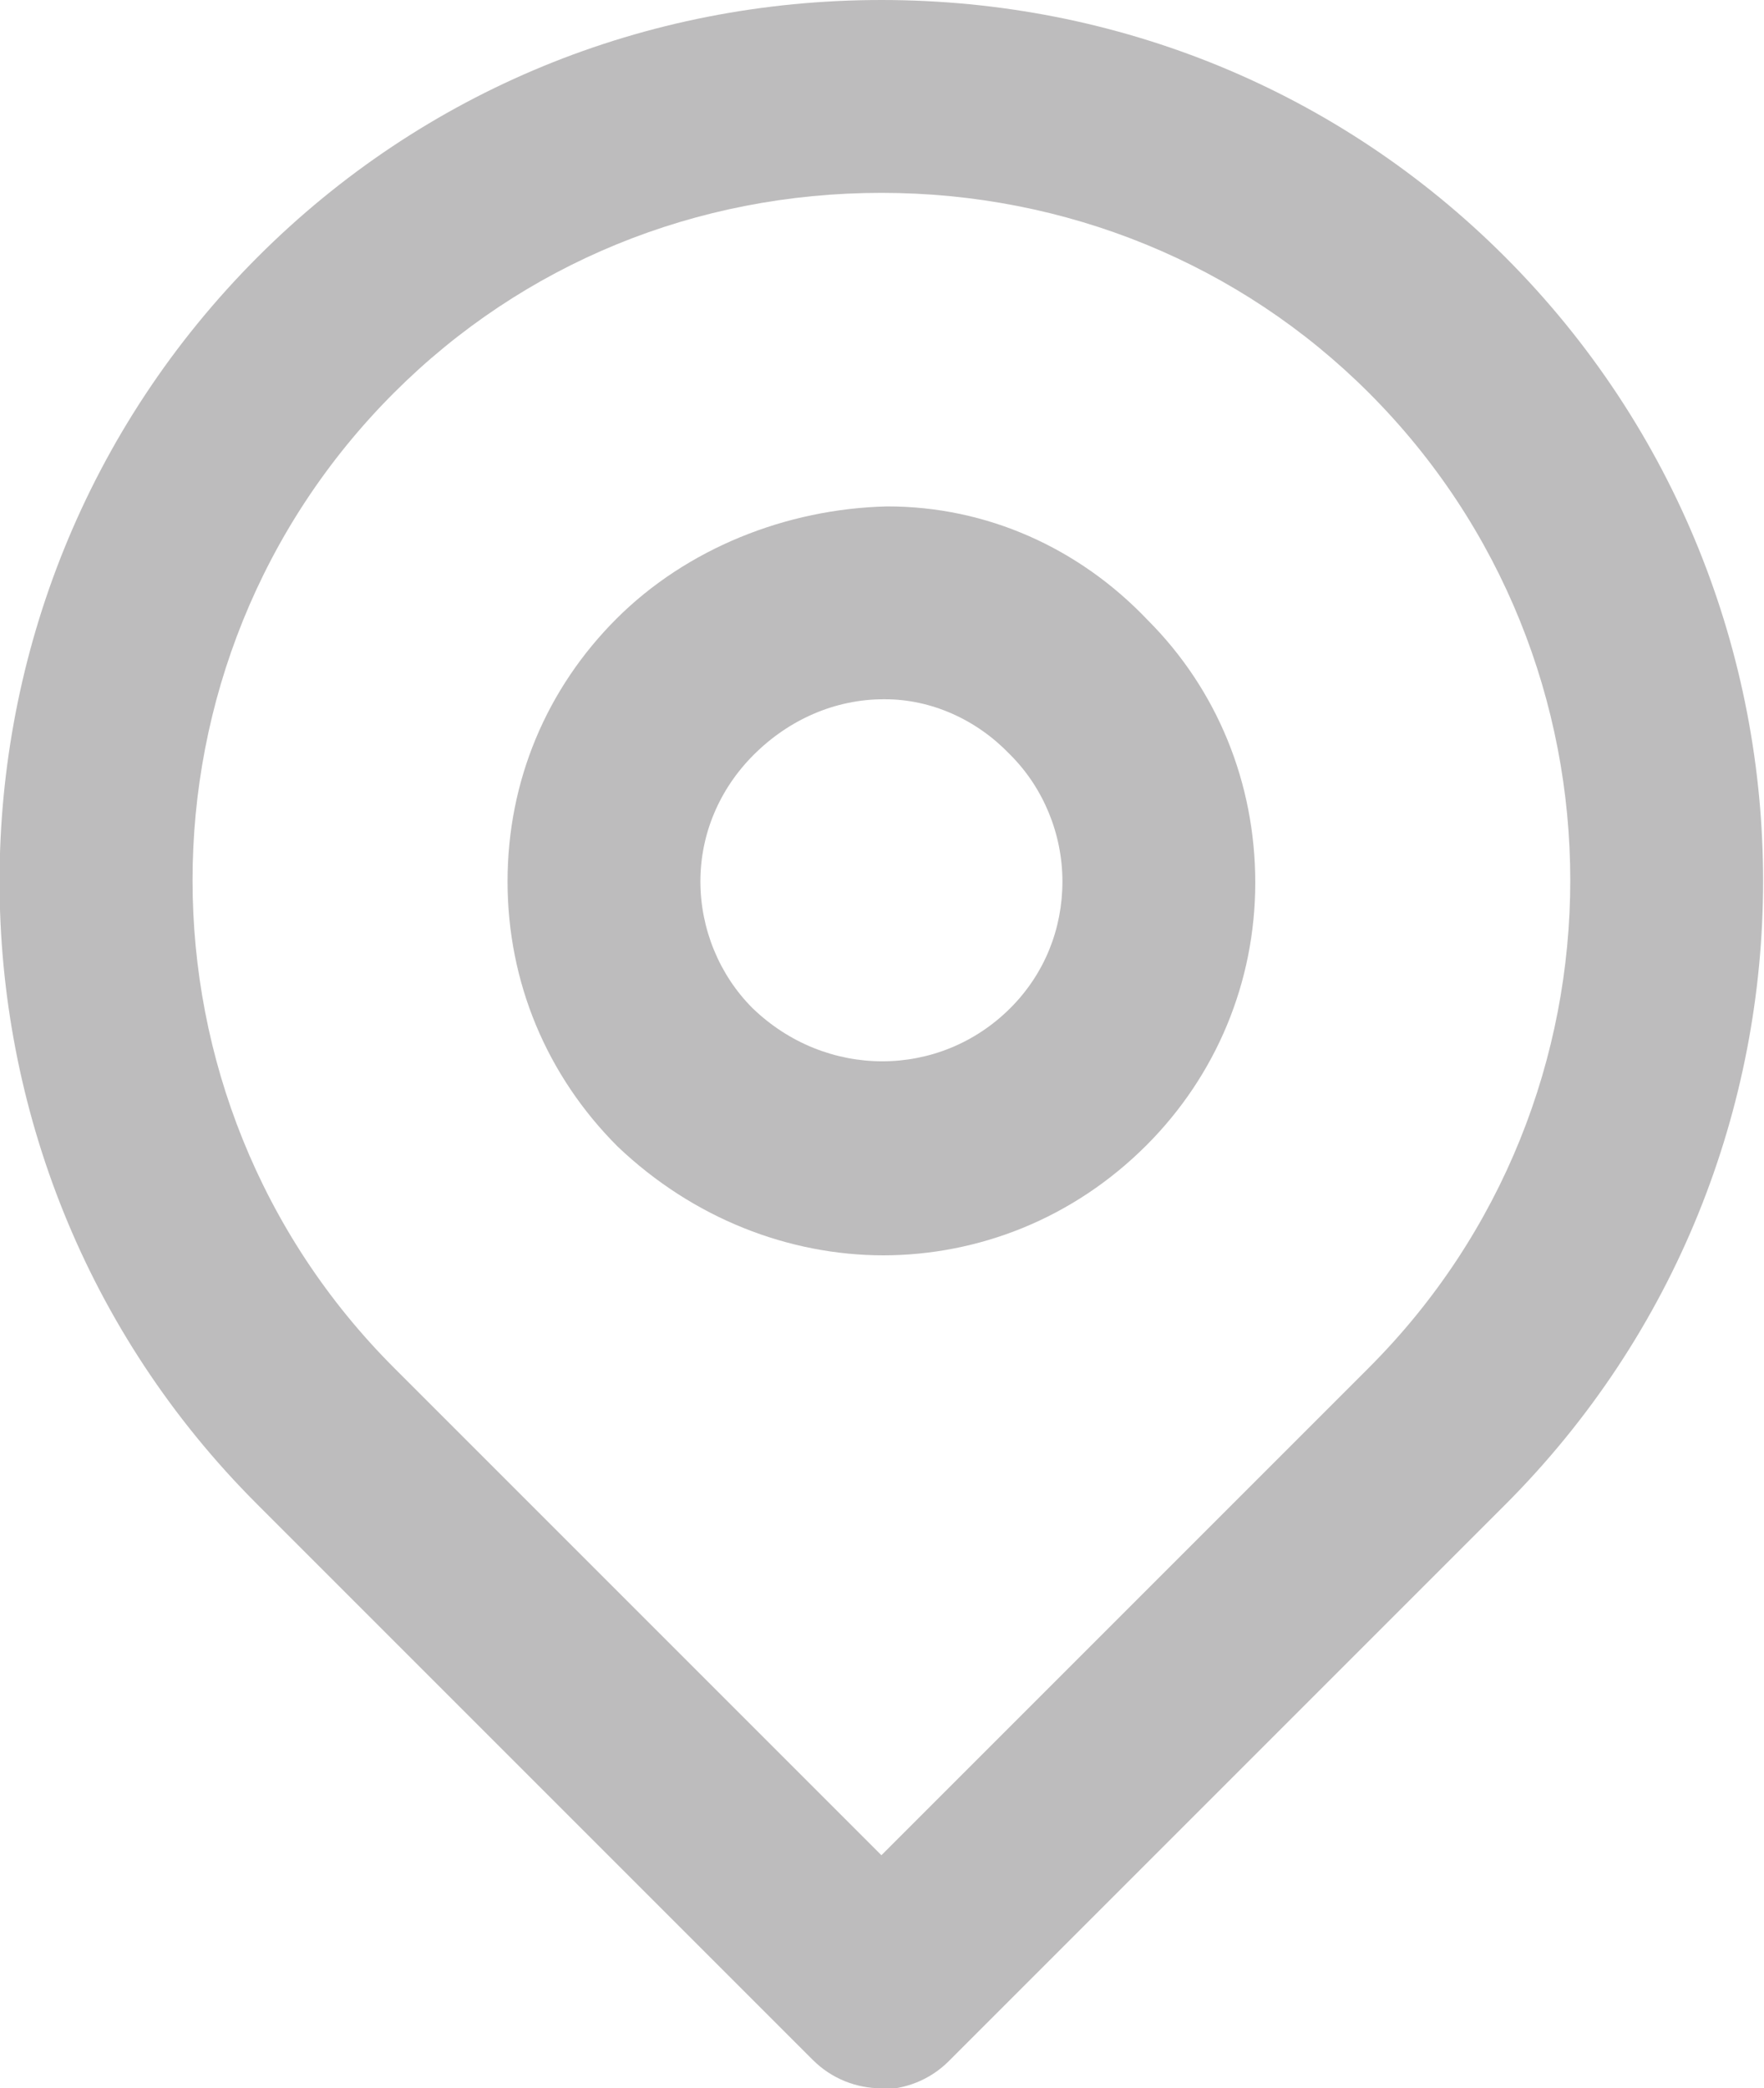 <svg xmlns="http://www.w3.org/2000/svg" id="Layer_2" data-name="Layer 2" viewBox="0 0 14.91 17.65"><defs><style>      .cls-1 {        opacity: .3;      }      .cls-2 {        fill: #231f20;      }    </style></defs><g id="Layer_1-2" data-name="Layer 1"><g class="cls-1"><path class="cls-2" d="m7.45,17.65c-.21,0-.42-.08-.58-.24l-4.7-4.7C-.73,9.81-.73,5.08,2.18,2.17,3.58.77,5.45,0,7.45,0s3.87.77,5.27,2.17h0c2.91,2.91,2.91,7.64,0,10.55l-4.7,4.7c-.16.16-.37.24-.58.24ZM7.45,1.63c-1.57,0-3.03.6-4.12,1.69-2.27,2.27-2.27,5.97,0,8.24l4.12,4.12,4.12-4.12c2.27-2.27,2.27-5.97,0-8.24-1.09-1.09-2.56-1.69-4.12-1.69Z"></path><path class="cls-2" d="m7.47,10.61c-.8,0-1.61-.31-2.25-.92-.6-.6-.93-1.39-.93-2.24s.33-1.63.92-2.22,1.43-.93,2.29-.95c.84,0,1.62.35,2.2.96.59.59.91,1.38.91,2.22s-.33,1.63-.92,2.22c-.62.62-1.42.93-2.23.93Zm0-4.7c-.41,0-.8.17-1.1.47-.29.29-.45.67-.45,1.07s.16.79.44,1.07c.62.6,1.58.6,2.18,0,.29-.29.44-.67.44-1.07s-.16-.79-.44-1.07c0,0,0,0-.01-.01-.28-.29-.66-.46-1.05-.46h-.02Z"></path></g></g></svg>